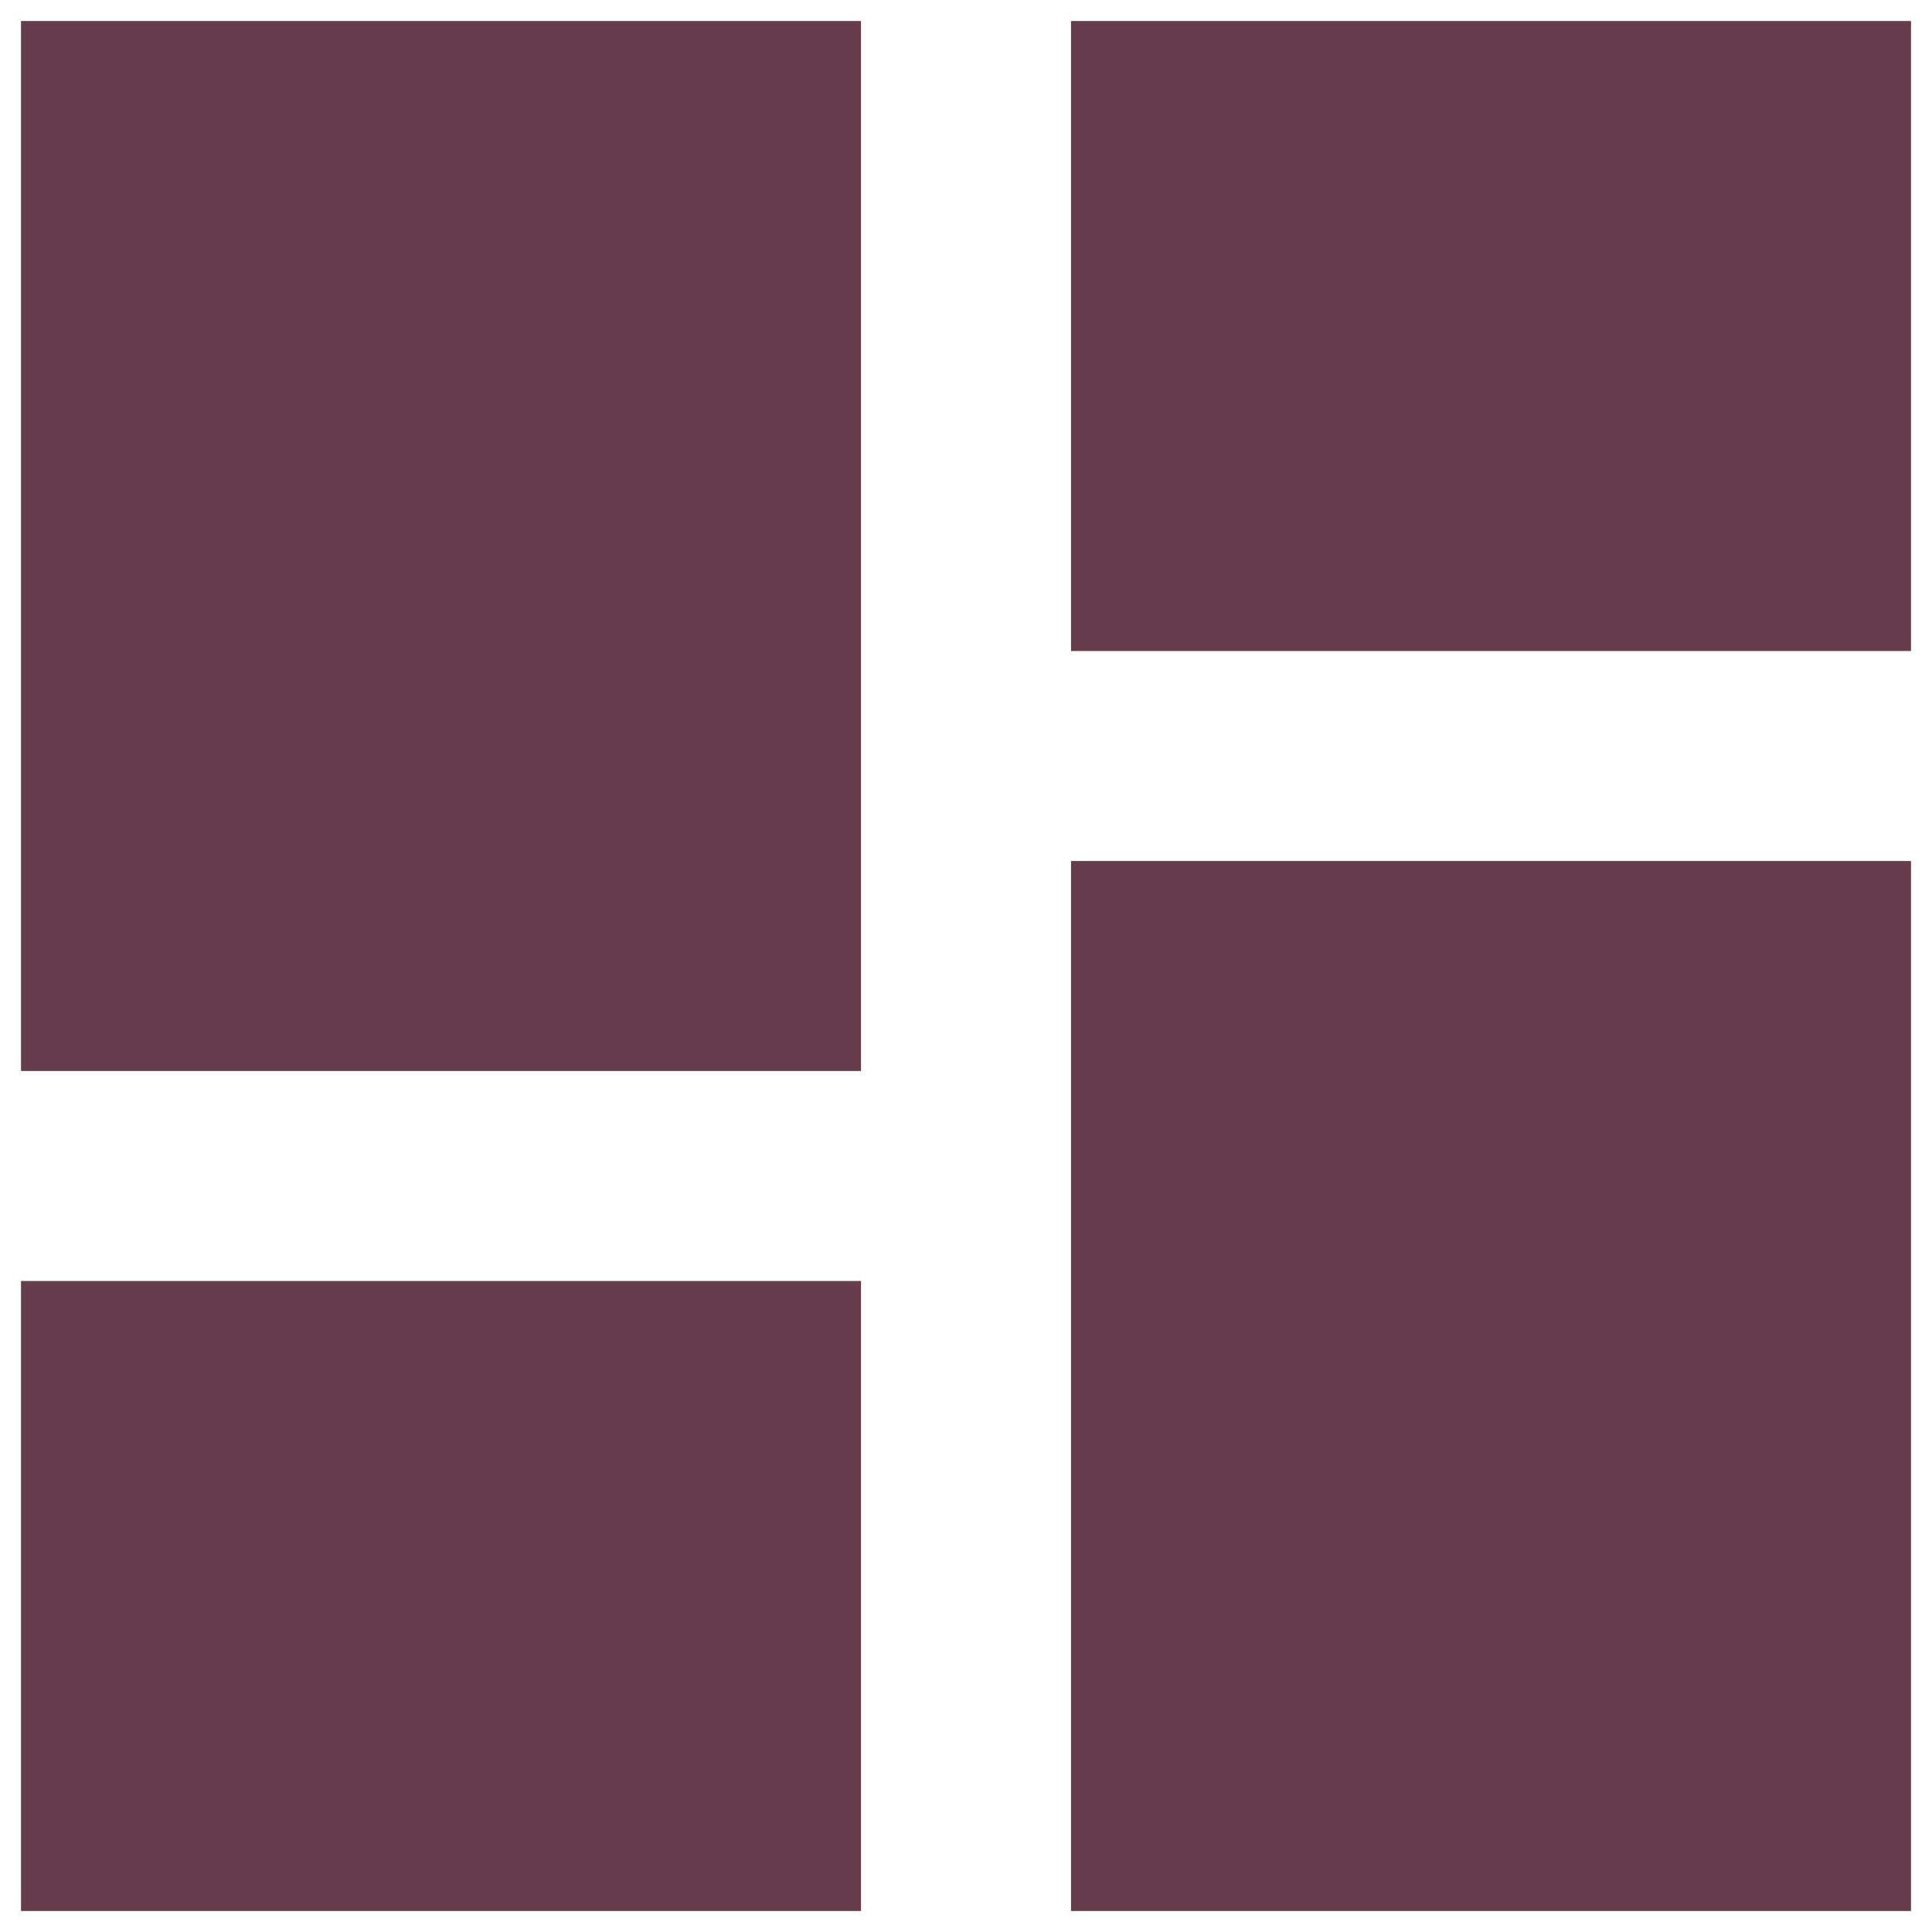 <?xml version="1.0" encoding="UTF-8"?> <svg xmlns="http://www.w3.org/2000/svg" width="46" height="46" viewBox="0 0 46 46" fill="none"><path d="M0.5 25.5H20.5V0.5H0.5V25.5ZM0.5 45.5H20.5V30.5H0.5V45.5ZM25.5 45.5H45.5V20.5H25.5V45.5ZM25.5 0.5V15.5H45.5V0.5H25.5Z" fill="#673D4D"></path></svg> 